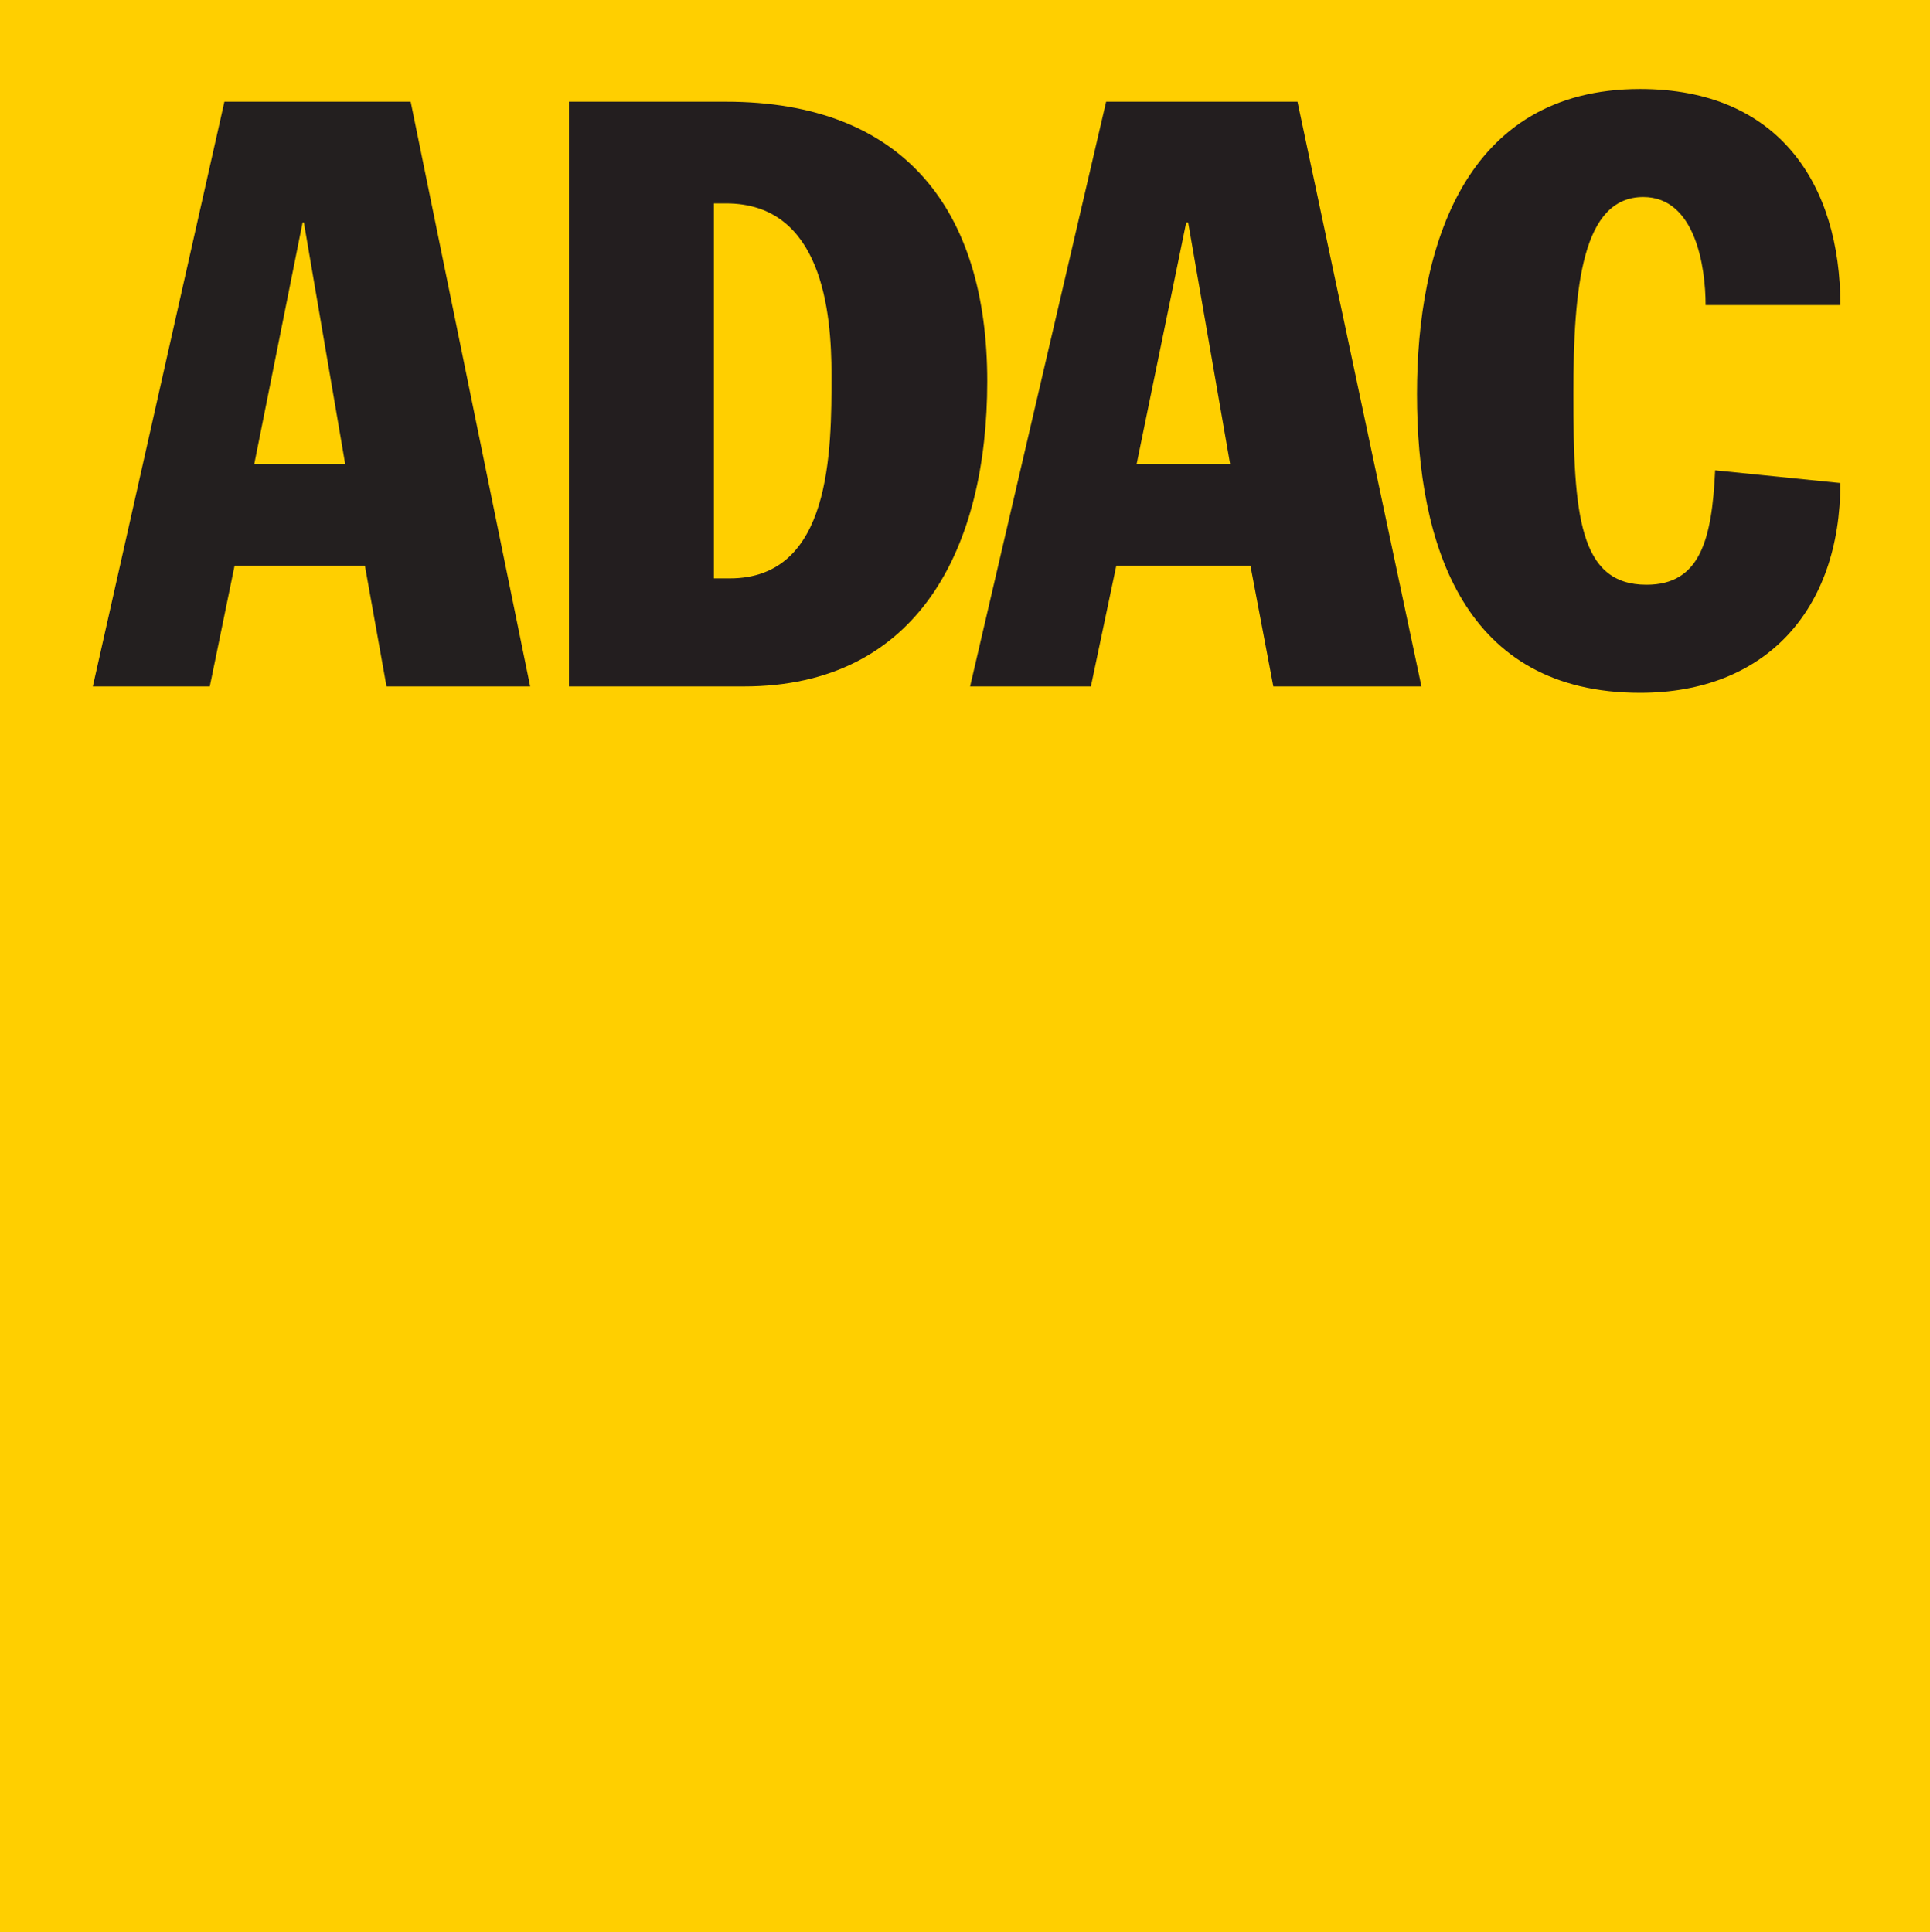 <?xml version="1.0" encoding="UTF-8" standalone="no"?>
<svg xmlns:dc="http://purl.org/dc/elements/1.1/" xmlns:cc="http://web.resource.org/cc/" xmlns:rdf="http://www.w3.org/1999/02/22-rdf-syntax-ns#" xmlns:svg="http://www.w3.org/2000/svg" xmlns="http://www.w3.org/2000/svg" xmlns:sodipodi="http://sodipodi.sourceforge.net/DTD/sodipodi-0.dtd" xmlns:inkscape="http://www.inkscape.org/namespaces/inkscape" width="608.9" height="609.7" id="svg127772" sodipodi:version="0.32" inkscape:version="0.44" version="1.0" sodipodi:docbase="C:\Dokumente und Einstellungen\Andreas\Eigene Dateien\Eigene Bilder\sonstiges\Logos\Vektor" sodipodi:docname="ADAC-Logo.svg">
  <defs id="defs127774">
    <clipPath clip-rule="nonzero" id="clp766">
      <path id="path7617" d="M 353.2,269.72 L 381.55,269.72 L 381.55,259.96 L 353.2,259.96 L 353.2,269.72 z "></path>
    </clipPath>
    <clipPath clip-rule="nonzero" id="clp767">
      <path id="path7626" d="M 353.2,269.72 L 381.55,269.72 L 381.55,259.96 L 353.2,259.96 L 353.2,269.72 z "></path>
    </clipPath>
    <clipPath clip-rule="nonzero" id="clp768">
      <path id="path7694" d="M 884.27,1291.1 L 1053.9,1291.1 L 1053.9,1266.6 L 884.27,1266.6 L 884.27,1291.1 z "></path>
    </clipPath>
    <clipPath clip-rule="nonzero" id="clp769">
      <path id="path7724" d="M 884.27,1291.1 L 1053.9,1291.1 L 1053.9,1266.6 L 884.27,1266.6 L 884.27,1291.1 z "></path>
    </clipPath>
  </defs>
  <g inkscape:label="Ebene 1" inkscape:groupmode="layer" id="layer1" transform="translate(-1319.188,294.12)">
    <g id="g128879">
      <path style="font-size:3.153px;letter-spacing:-0.063;word-spacing:0;fill:#ffcf00;fill-rule:nonzero;stroke:none;stroke-width:0.924;stroke-linecap:butt;stroke-linejoin:miter;stroke-miterlimit:4;stroke-dasharray:none;font-family:fnt0, &quot;Futura&quot;, Arial" d="M 1319.188,-294.12 L 1928.088,-294.12 L 1928.088,315.58 L 1319.188,315.58 L 1319.188,-294.12 z " class="ps0318 ps161 ps20" id="path7384"></path>
      <path style="font-size:3.153px;letter-spacing:-0.063;word-spacing:0;fill:#231f1f;fill-rule:nonzero;stroke:none;stroke-width:0.924;stroke-linecap:butt;stroke-linejoin:miter;stroke-miterlimit:4;stroke-dasharray:none;font-family:fnt0, &quot;Futura&quot;, Arial" d="M 1348.469,-77.516 L 1385.374,-77.516 L 1393.196,-115.622 L 1434.309,-115.622 L 1441.13,-77.516 L 1486.454,-77.516 L 1448.751,-262.031 L 1389.986,-262.031 L 1348.469,-77.516 z M 1414.655,-223.925 L 1415.055,-223.925 L 1428.092,-147.712 L 1399.412,-147.712 L 1414.655,-223.925" class="ps010 ps161 ps20" id="path7386"></path>
      <path style="font-size:3.153px;letter-spacing:-0.063;word-spacing:0;fill:#231e1f;fill-rule:nonzero;stroke:none;stroke-width:0.033;stroke-linecap:butt;stroke-linejoin:miter;stroke-miterlimit:4;stroke-dasharray:none;font-family:fnt0, &quot;Futura&quot;, Arial" d="M 1498.69,-77.516 L 1553.845,-77.516 C 1609.196,-77.516 1630.659,-121.639 1630.659,-173.785 C 1630.659,-227.936 1604.384,-262.031 1548.229,-262.031 L 1498.69,-262.031 L 1498.69,-77.516 z M 1544.418,-229.942 L 1548.229,-229.942 C 1578.511,-229.942 1581.52,-195.846 1581.52,-175.79 C 1581.52,-151.723 1581.52,-111.611 1549.43,-111.611 L 1544.418,-111.611 L 1544.418,-229.942" class="ps07 ps162 ps20" id="path7390"></path>
      <path style="font-size:3.153px;letter-spacing:-0.063;word-spacing:0;fill:#231e1f;fill-rule:nonzero;stroke:none;stroke-width:0.033;stroke-linecap:butt;stroke-linejoin:miter;stroke-miterlimit:4;stroke-dasharray:none;font-family:fnt0, &quot;Futura&quot;, Arial" d="M 1625.243,-77.516 L 1663.35,-77.516 L 1671.371,-115.622 L 1713.689,-115.622 L 1720.91,-77.516 L 1767.639,-77.516 L 1728.532,-262.031 L 1668.161,-262.031 L 1625.243,-77.516 z M 1693.431,-223.925 L 1694.035,-223.925 L 1707.273,-147.712 L 1677.788,-147.712 L 1693.431,-223.925" class="ps07 ps162 ps20" id="path7394"></path>
      <path style="font-size:3.153px;letter-spacing:-0.063;word-spacing:0;fill:#231e1f;fill-rule:nonzero;stroke:none;stroke-width:0.033;stroke-linecap:butt;stroke-linejoin:miter;stroke-miterlimit:4;stroke-dasharray:none;font-family:fnt0, &quot;Futura&quot;, Arial" d="M 1857.29,-197.852 C 1857.29,-209.885 1854.08,-231.947 1837.636,-231.947 C 1818.383,-231.947 1815.573,-203.869 1815.573,-169.774 C 1815.573,-131.667 1817.378,-109.606 1838.637,-109.606 C 1855.485,-109.606 1859.296,-123.645 1860.297,-145.706 L 1899.808,-141.695 C 1899.808,-101.583 1876.143,-75.511 1836.632,-75.511 C 1781.277,-75.511 1766.235,-121.639 1766.235,-169.774 C 1766.235,-215.902 1781.077,-266.042 1836.632,-266.042 C 1880.354,-266.042 1899.808,-235.958 1899.808,-197.852 L 1857.29,-197.852" class="ps07 ps162 ps20" id="path7398"></path>
    </g>
  </g>
</svg>
